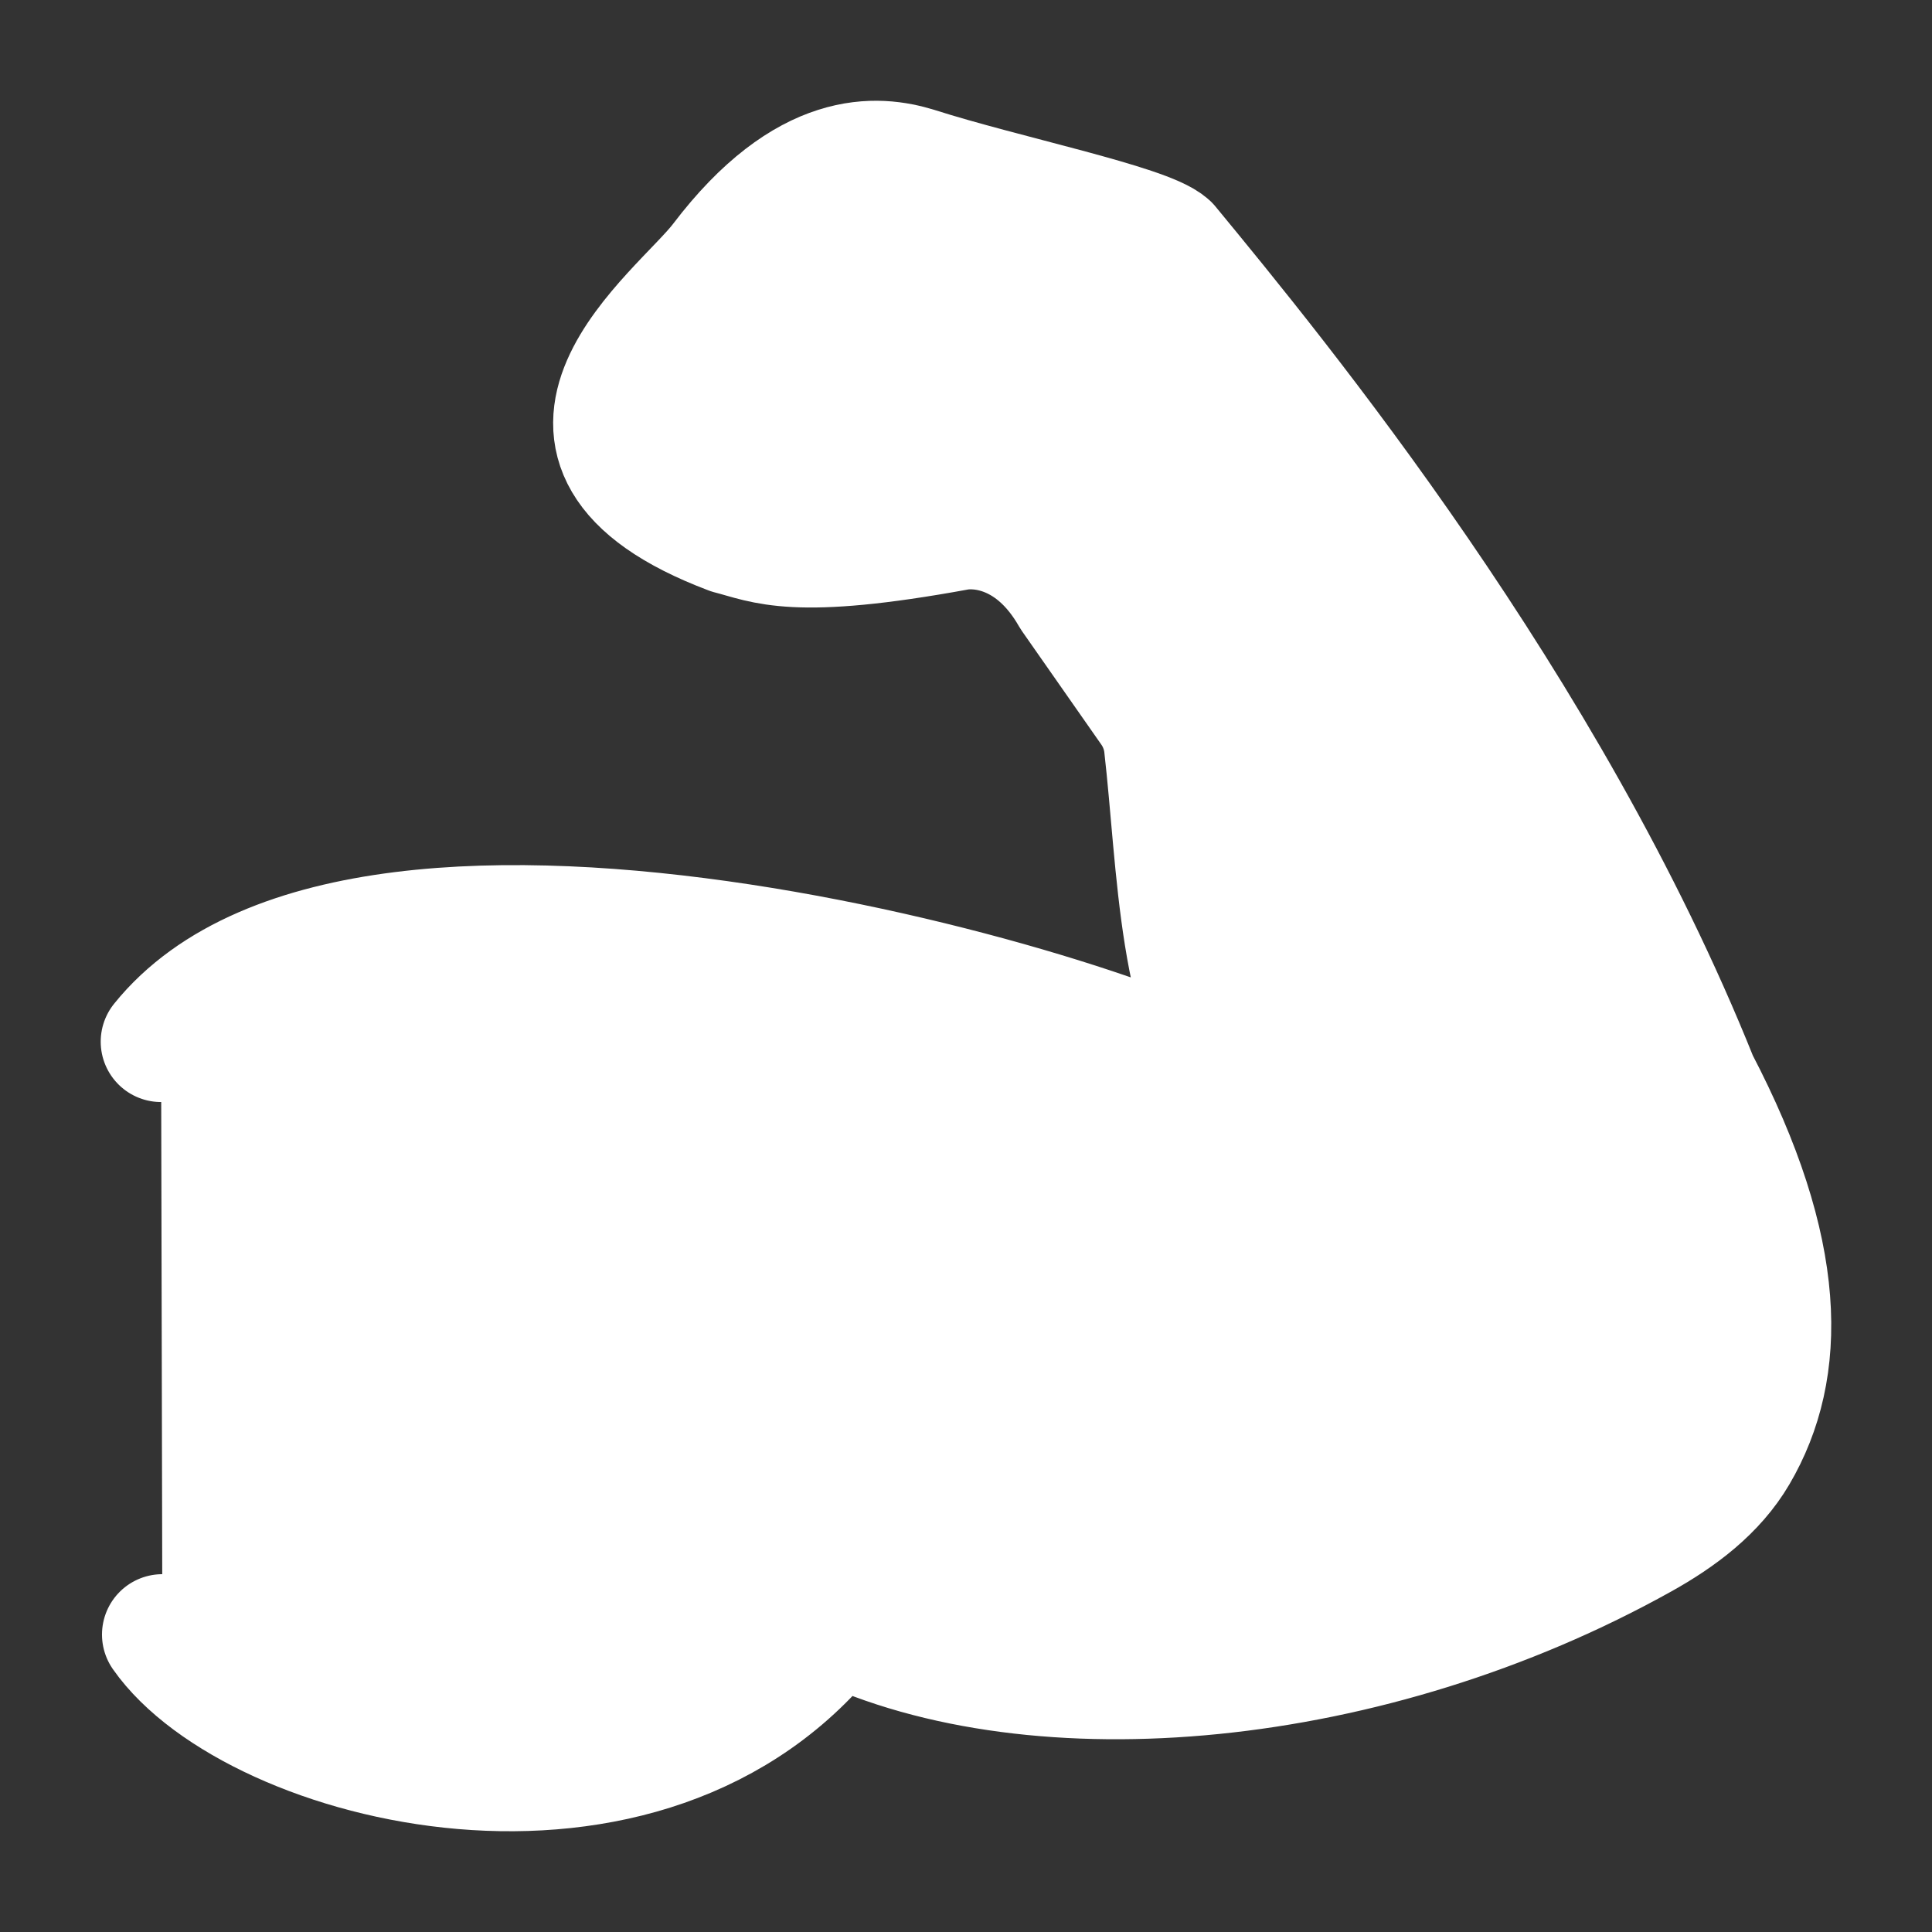 <?xml version="1.0" encoding="UTF-8"?> <svg xmlns="http://www.w3.org/2000/svg" width="24" height="24" viewBox="0 0 24 24" fill="none"><rect x="0" y="0" width="24" height="24" fill="#333333" stroke="none"/><path d="M2.017 20.305C3.147 21.919 8.059 23.187 10.379 20.165C12.889 21.365 17.029 20.993 20.399 19.113C20.867 18.852 21.311 18.522 21.582 18.059C22.195 17.014 22.21 15.564 21.092 13.425C19.227 8.77 15.874 4.685 14.52 3.042C14.242 2.788 12.468 2.428 11.387 2.082C10.909 1.935 10.02 1.836 8.956 3.238C8.451 3.903 6.16 5.535 9.067 6.633C9.517 6.748 9.849 6.959 11.903 6.583C12.171 6.537 12.839 6.583 13.31 7.41L14.293 8.816C14.385 8.946 14.444 9.097 14.463 9.256C14.635 10.756 14.629 12.632 15.465 13.582C14.174 12.649 4.543 9.785 2.001 12.94M2.001 12.94C3.145 11.92 4.469 12.576 6 12.5C7.531 12.424 9.177 11.62 10.417 12.521" fill="white"></path><path d="M2.017 20.305C3.147 21.919 8.059 23.187 10.379 20.165C12.889 21.365 17.029 20.993 20.399 19.113C20.867 18.852 21.311 18.522 21.582 18.059C22.195 17.014 22.21 15.564 21.092 13.425C19.227 8.77 15.874 4.685 14.52 3.042C14.242 2.788 12.468 2.428 11.387 2.082C10.909 1.935 10.02 1.836 8.956 3.238C8.451 3.903 6.16 5.535 9.067 6.633C9.517 6.748 9.849 6.959 11.903 6.583C12.171 6.537 12.839 6.583 13.31 7.41L14.293 8.816C14.385 8.946 14.444 9.097 14.463 9.256C14.635 10.756 14.629 12.632 15.465 13.582C14.174 12.649 4.543 9.785 2.001 12.94C3.145 11.92 4.469 12.576 6 12.5C7.531 12.424 9.177 11.62 10.417 12.521" stroke="white" stroke-width="1.5" stroke-linecap="round" stroke-linejoin="round"></path></svg> 